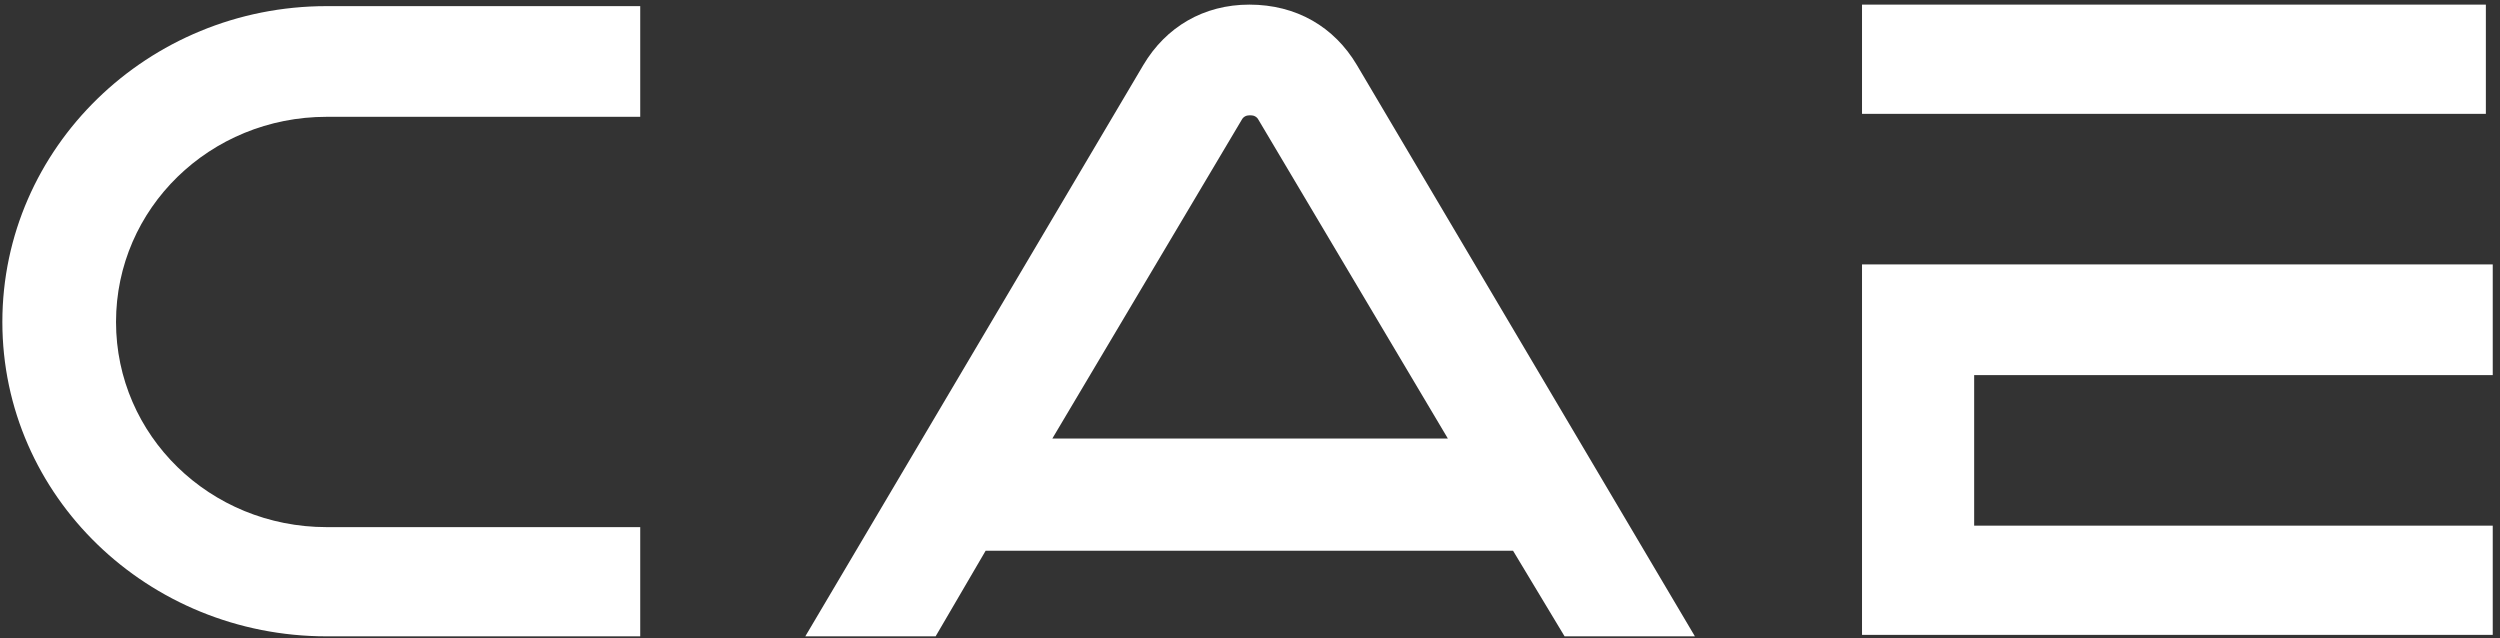 <?xml version="1.0" encoding="UTF-8"?> <svg xmlns="http://www.w3.org/2000/svg" width="337" height="86" viewBox="0 0 337 86" fill="none"><rect x="0" y="0" width="337" height="86" fill="#333333" stroke="none"/><path d="M44.035 85.779L86.303 85.779V71.056L44.035 71.056C28.305 71.056 15.64 58.721 15.64 43.402C15.64 28.082 28.305 15.747 44.035 15.747L86.303 15.747V0.826L44.035 0.826C19.93 0.826 0.318 19.925 0.318 43.402C0.318 66.878 19.93 85.779 44.035 85.779Z" fill="white"></path><path d="M132.866 74.236H203.957L210.903 85.775H228.471L182.916 8.78C179.851 3.607 174.744 0.623 168.411 0.623C162.283 0.623 157.176 3.607 154.111 8.78L108.556 85.775H126.124L132.866 74.236ZM141.854 59.115L167.39 16.141C167.594 15.743 168.003 15.544 168.411 15.544H168.616C169.024 15.544 169.433 15.743 169.637 16.141L195.173 59.115H141.854Z" fill="white"></path><path d="M335.094 0.623H251V15.346H335.094V0.623Z" fill="white"></path><path d="M336.021 70.858L266.117 70.858V50.565L336.021 50.565V35.643L251 35.643V85.58L336.021 85.58V70.858Z" fill="white"></path></svg> 